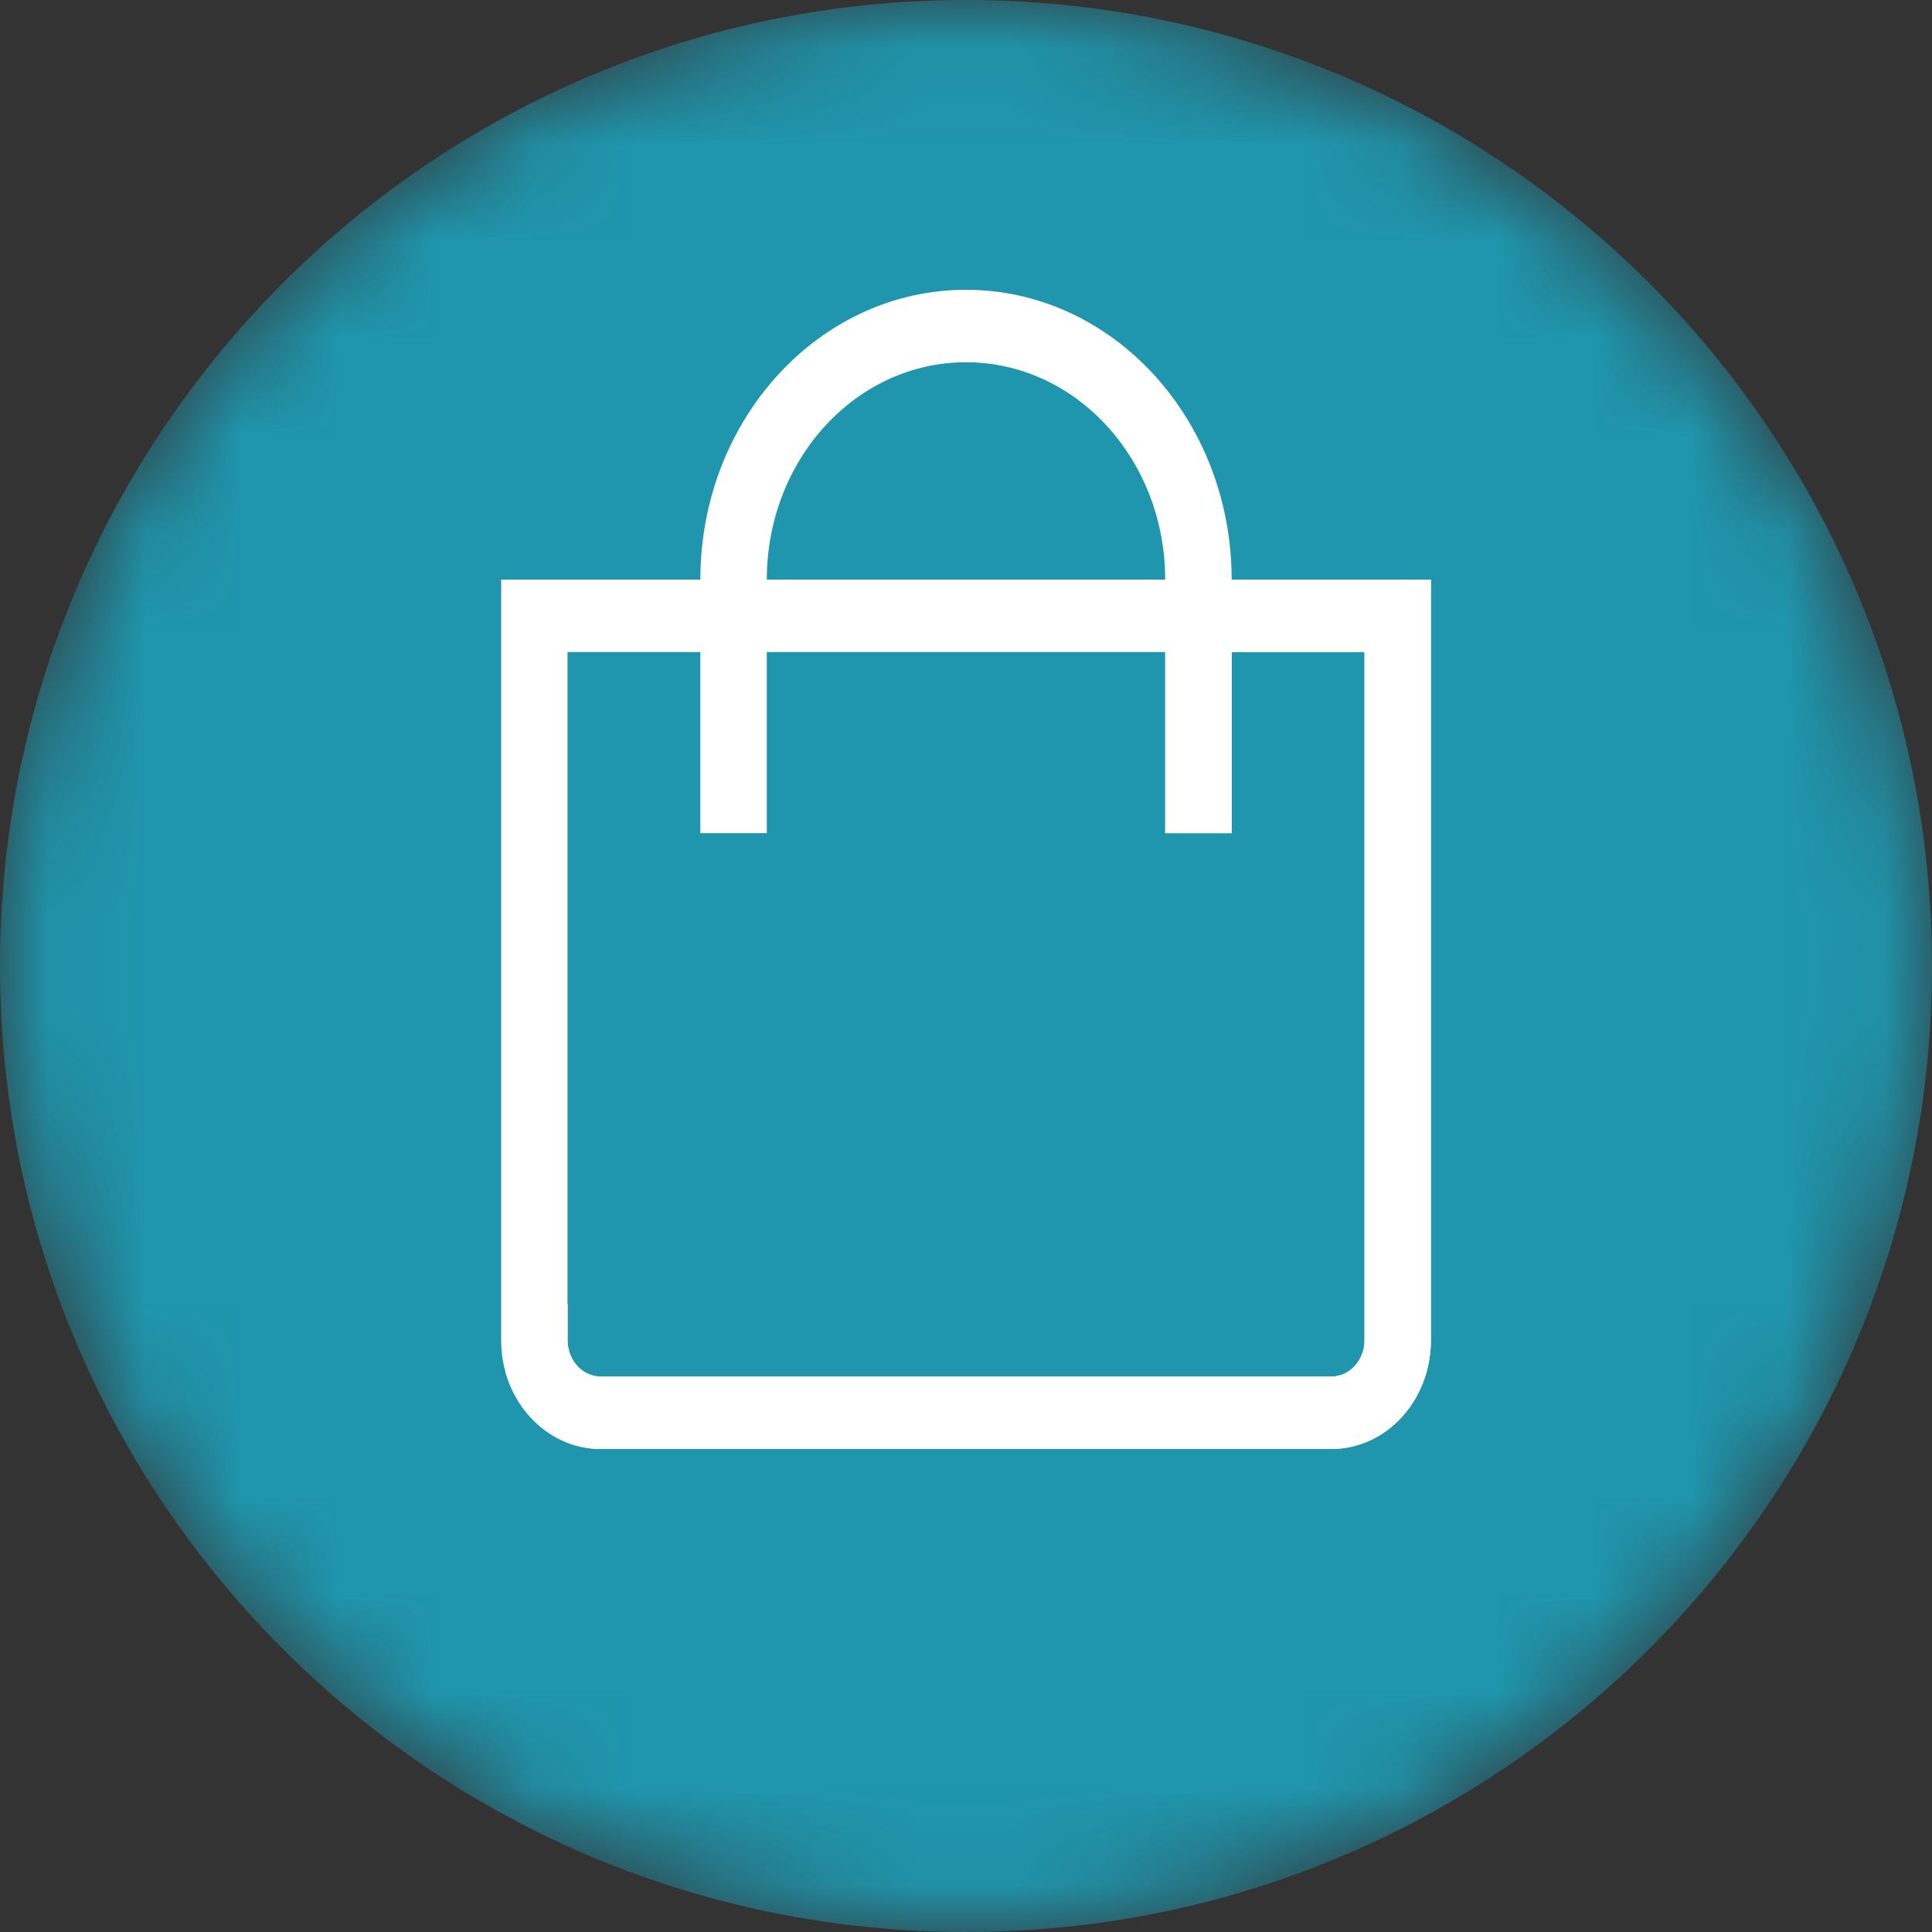 <svg width="20" height="20" viewBox="0 0 20 20" fill="none" xmlns="http://www.w3.org/2000/svg">
<rect x="0" y="0" width="20" height="20" fill="#333333" stroke="none"/>
<g clip-path="url(#clip0_74_233)">
<mask id="mask0_74_233" style="mask-type:luminance" maskUnits="userSpaceOnUse" x="0" y="0" width="20" height="20">
<path d="M20 10C20 4.477 15.523 0 10 0C4.477 0 0 4.477 0 10C0 15.523 4.477 20 10 20C15.523 20 20 15.523 20 10Z" fill="white"/>
</mask>
<g mask="url(#mask0_74_233)">
<path d="M20 10C20 4.477 15.523 0 10 0C4.477 0 0 4.477 0 10C0 15.523 4.477 20 10 20C15.523 20 20 15.523 20 10Z" fill="#1F96AD"/>
<path fill-rule="evenodd" clip-rule="evenodd" d="M10 3C11.519 3 12.75 4.343 12.75 6H14.812V13.875C14.812 14.496 14.351 15 13.781 15H6.219C5.649 15 5.188 14.496 5.188 13.875V6H7.25C7.25 4.343 8.481 3 10 3ZM12.062 6C12.062 4.757 11.139 3.75 10 3.75C8.861 3.75 7.938 4.757 7.938 6H12.062ZM5.875 13.875V6.75H7.25V8.625H7.938V6.75H12.062V8.625H12.75V6.75H14.125V13.875C14.125 14.082 13.971 14.25 13.781 14.25H6.219C6.029 14.25 5.875 14.082 5.875 13.875Z" fill="white"/>
<path fill-rule="evenodd" clip-rule="evenodd" d="M6.218 15C6.219 15 6.219 15 6.219 15H13.782C13.782 15 13.782 15 13.783 15C14.352 15 14.813 14.496 14.813 13.875V6H12.751L12.063 6.75V8.625H12.751V6.75H14.126V13.875C14.126 14.082 13.972 14.25 13.782 14.25H6.219C6.03 14.25 5.876 14.082 5.876 13.875V13.5L5.232 14.202C5.361 14.663 5.754 14.999 6.218 15Z" fill="white"/>
</g>
</g>
<defs>
<clipPath id="clip0_74_233">
<rect width="20" height="20" fill="white"/>
</clipPath>
</defs>
</svg>
